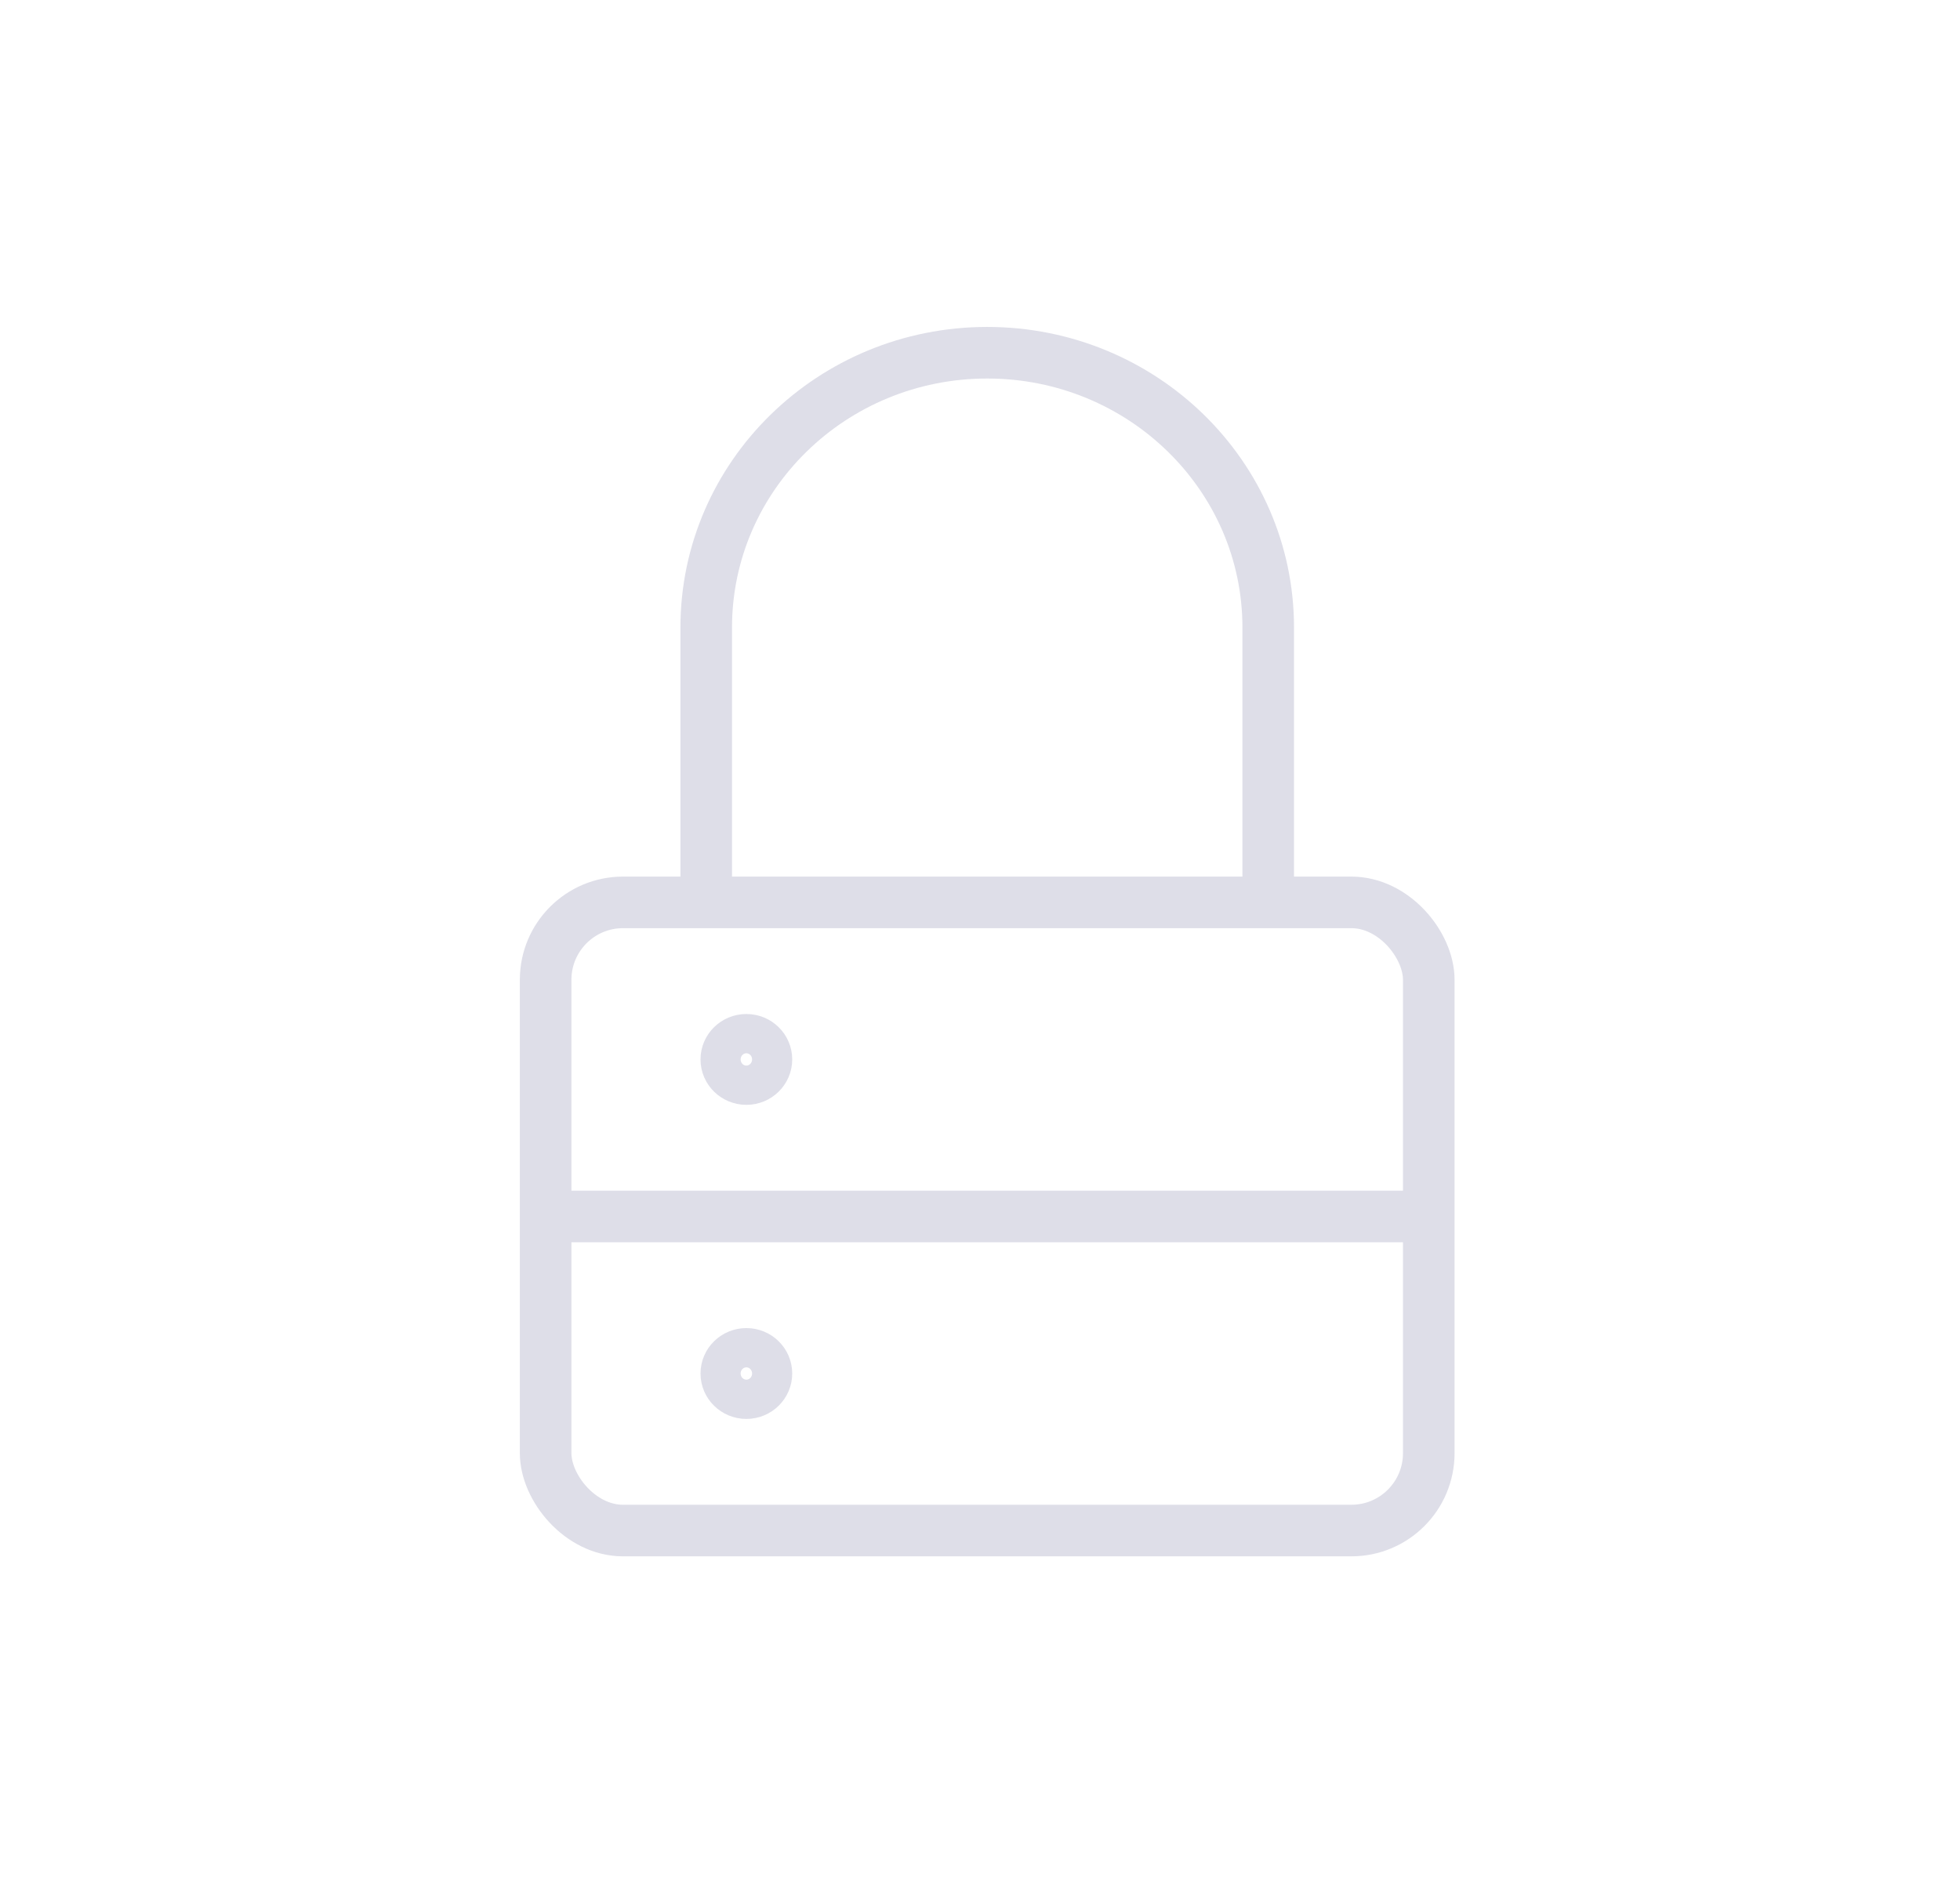 <?xml version="1.0" encoding="UTF-8"?> <svg xmlns="http://www.w3.org/2000/svg" width="57" height="55" viewBox="0 0 57 55" fill="none"><rect x="15.868" y="26.243" width="25.683" height="18.268" rx="2.25" stroke="#DEDEE8" stroke-width="1.5"></rect><path d="M20.538 26.243V18.251C20.538 13.837 24.197 10.258 28.71 10.258C33.223 10.258 36.882 13.837 36.882 18.251V26.243" stroke="#DEDEE8" stroke-width="1.5"></path><path d="M15.868 35.377H41.551" stroke="#DEDEE8" stroke-width="1.5"></path><path d="M21.706 30.239C22.028 30.239 22.289 30.495 22.289 30.81C22.289 31.125 22.028 31.381 21.706 31.381C21.383 31.381 21.122 31.125 21.122 30.81C21.122 30.495 21.383 30.239 21.706 30.239" stroke="#DEDEE8" stroke-width="1.5"></path><path d="M21.706 39.373C22.028 39.373 22.289 39.629 22.289 39.944C22.289 40.259 22.028 40.515 21.706 40.515C21.383 40.515 21.122 40.259 21.122 39.944C21.122 39.629 21.383 39.373 21.706 39.373" stroke="#DEDEE8" stroke-width="1.5"></path></svg> 